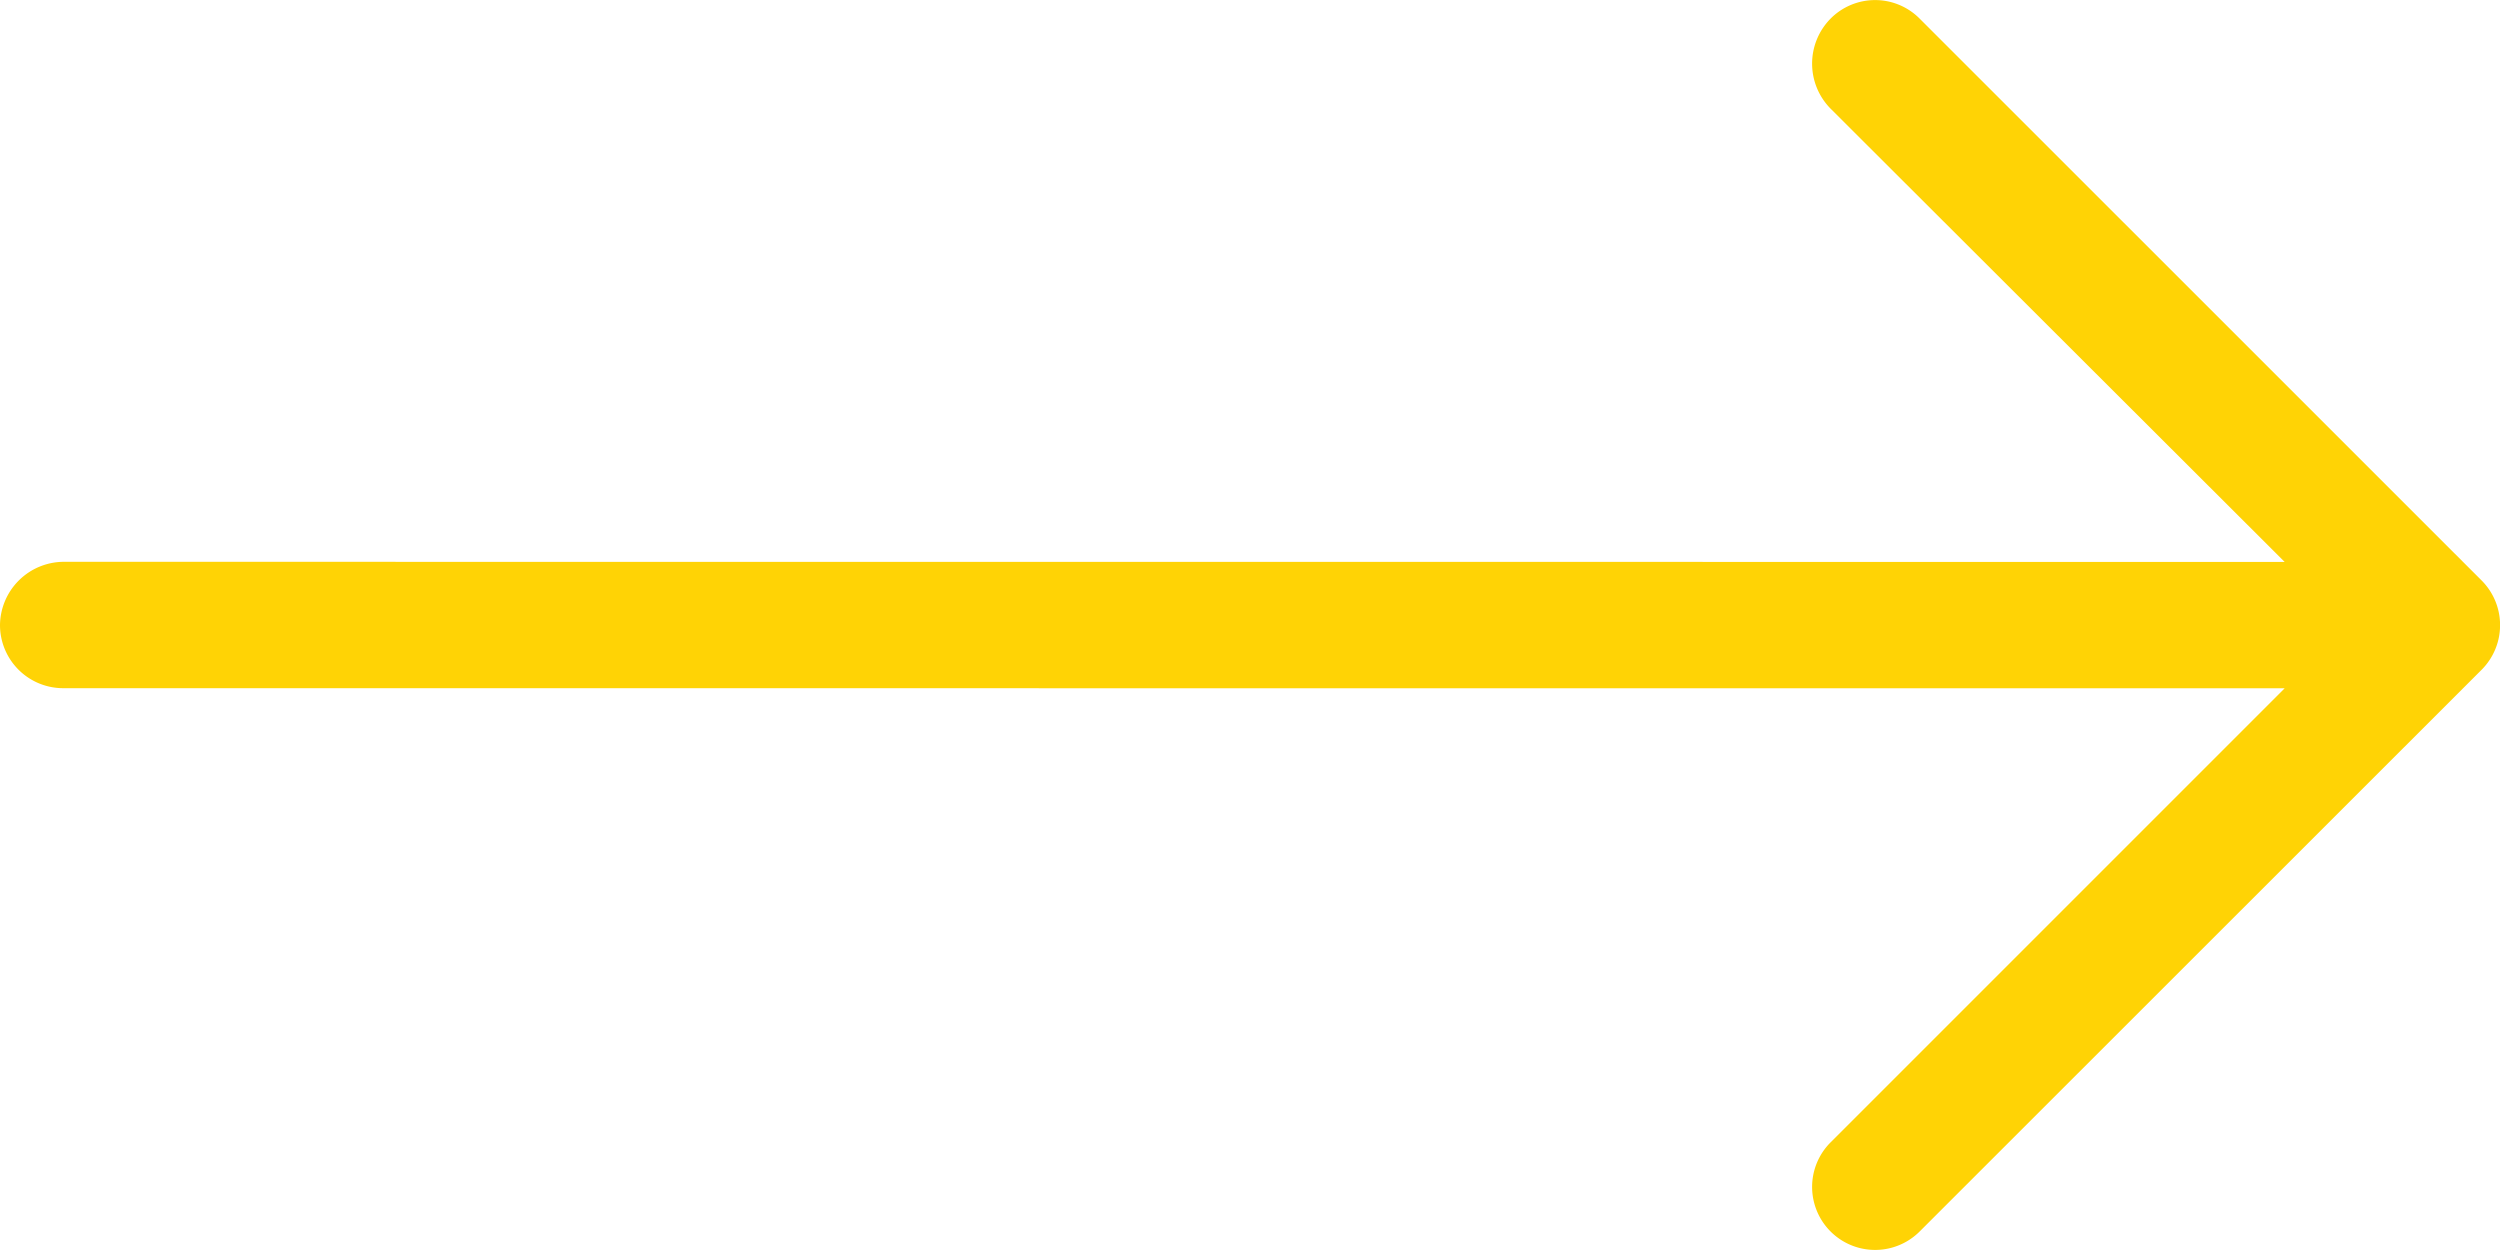 <svg xmlns="http://www.w3.org/2000/svg" width="22" height="11" viewBox="0 0 22 11"><path fill="#FFD305" d="M16.895 10.835a.553.553 0 1 1-.788-.78l3.998-3.998L.56 6.056A.556.556 0 0 1 0 5.505v-.001a.563.563 0 0 1 .56-.56l19.545.001L16.107.954a.564.564 0 0 1 0-.788.552.552 0 0 1 .781-.007l.007.007 4.946 4.945a.556.556 0 0 1 0 .78l-4.946 4.944z"/></svg>